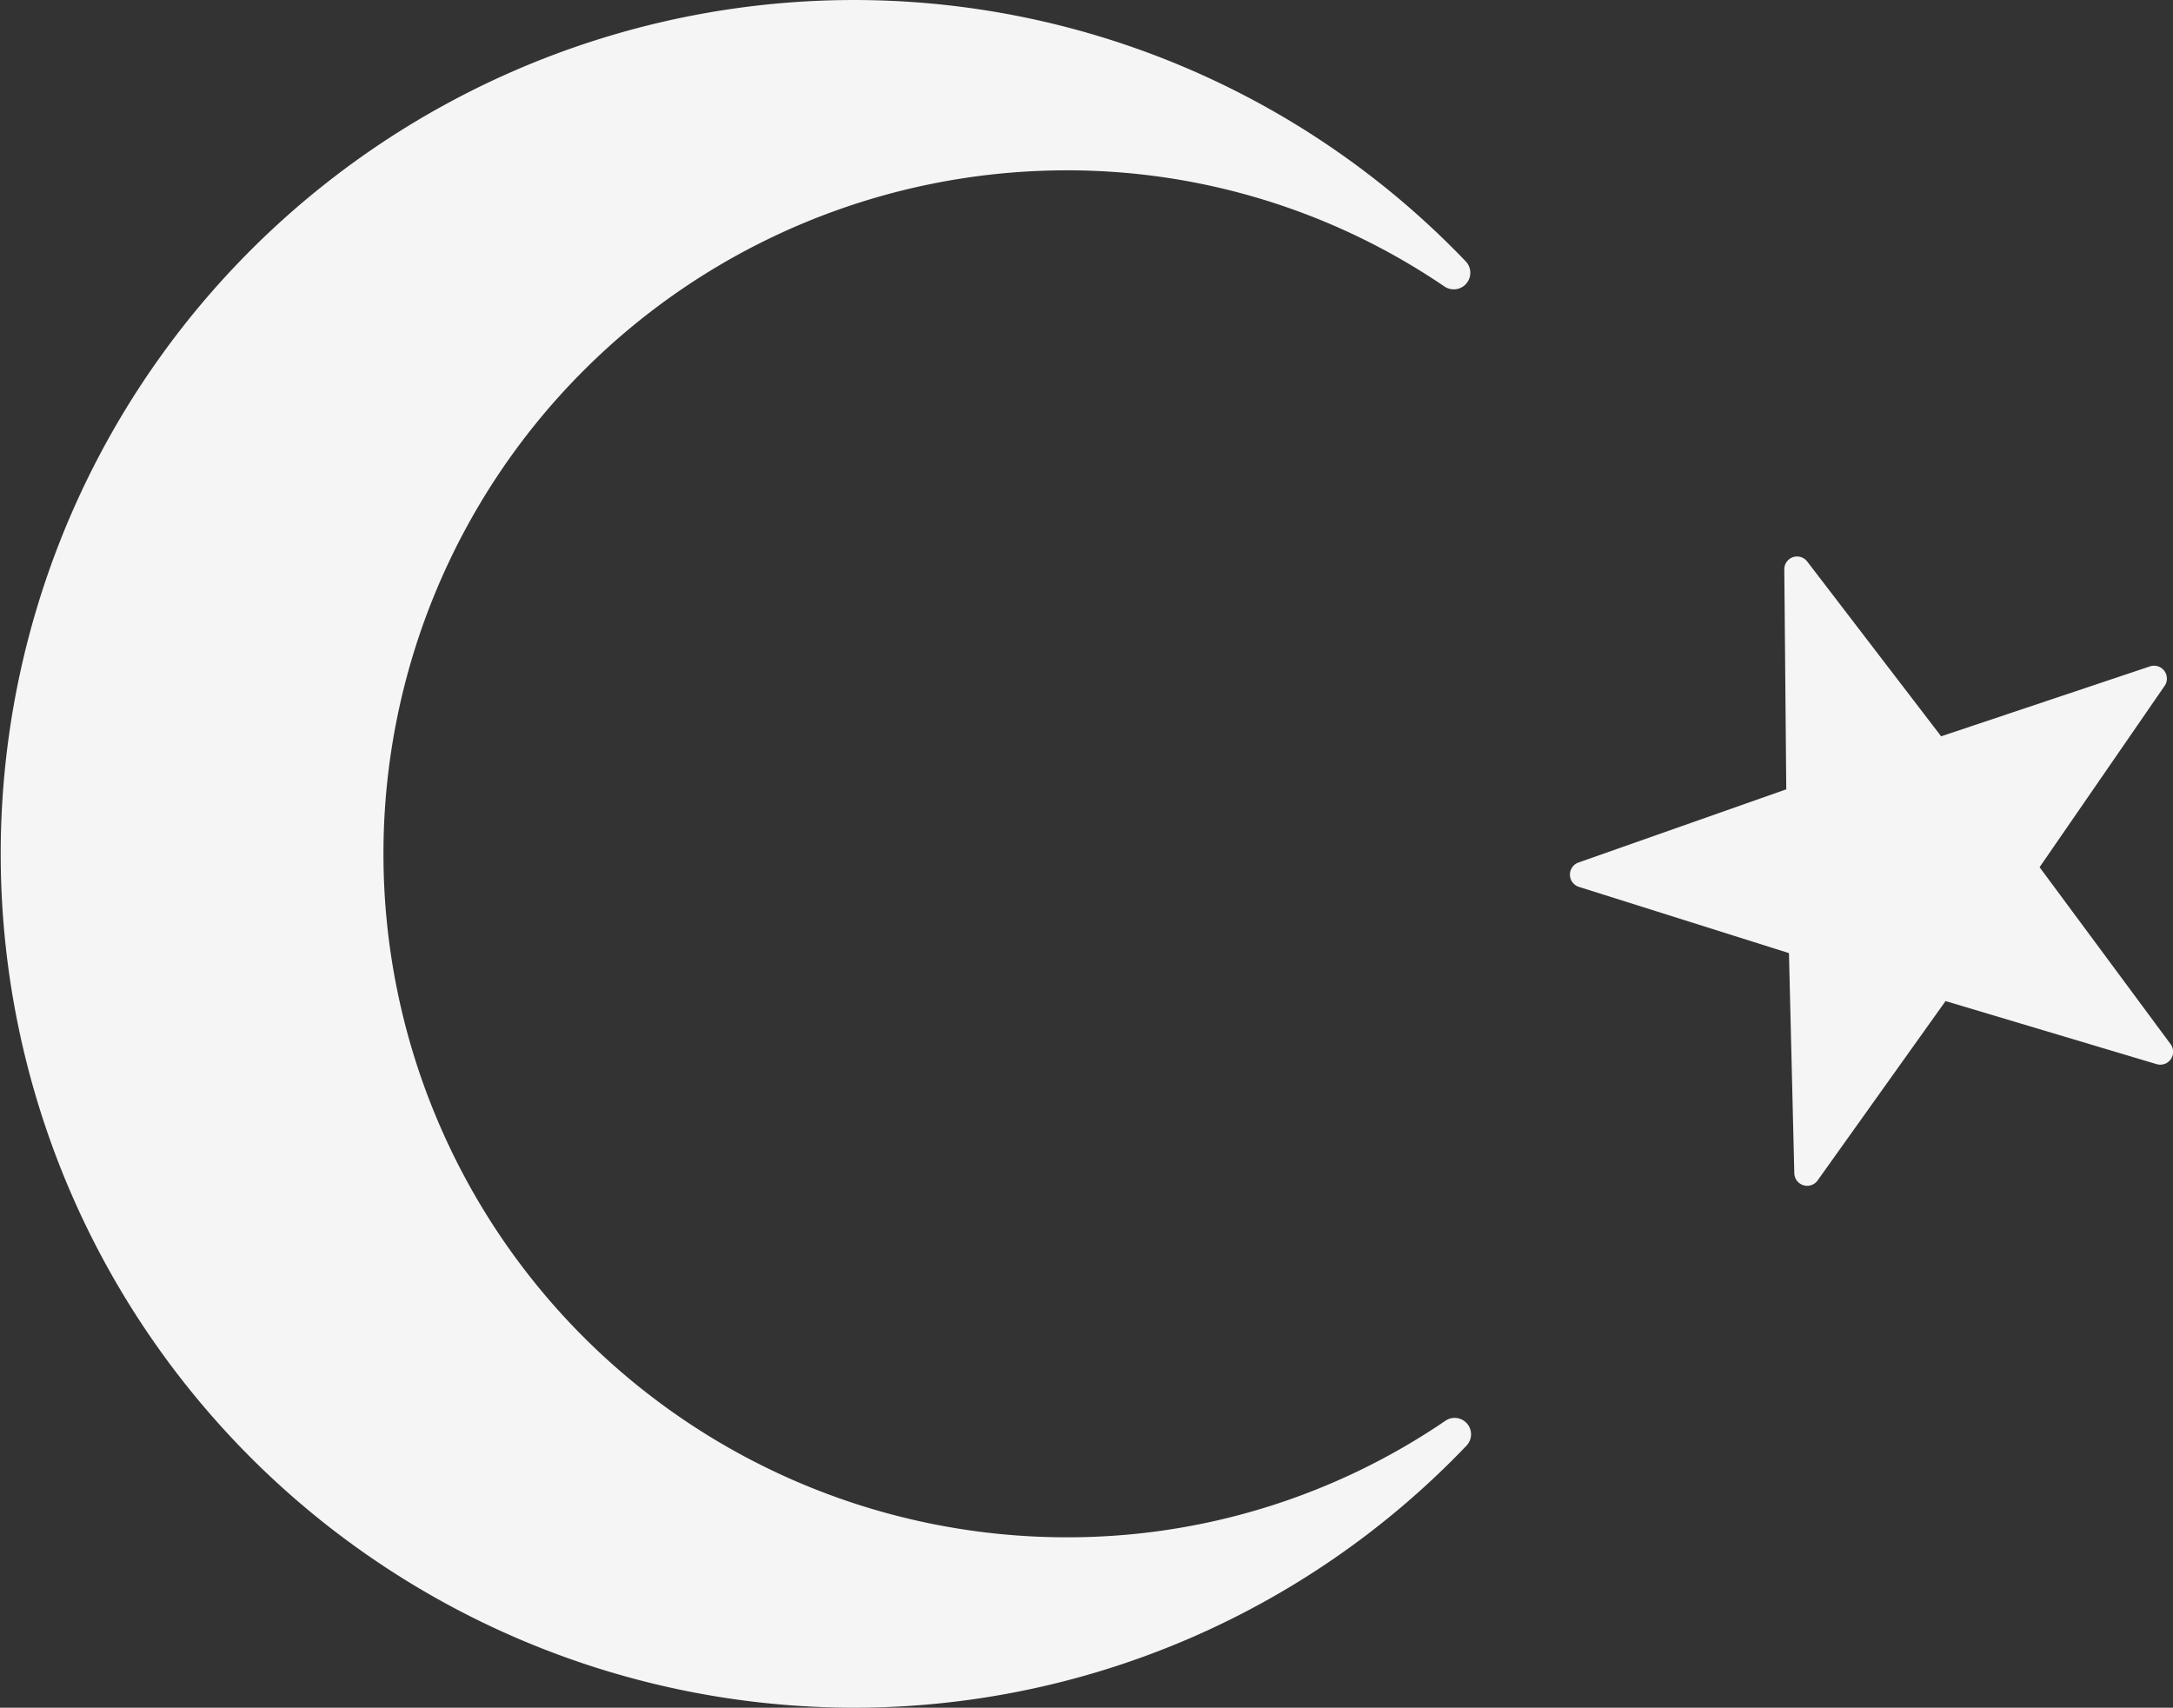 <?xml version="1.0" encoding="UTF-8"?>
<svg xmlns="http://www.w3.org/2000/svg" id="Group_8841" data-name="Group 8841" width="27.544" height="21.646" viewBox="0 0 27.544 21.646">
  <rect x="0" y="0" width="27.544" height="21.646" fill="#333333" stroke="none"/>
  <path id="Path_15831" data-name="Path 15831" d="M231.932,225.292l1.7,2.219,2.649-.887a.163.163,0,0,1,.185.246l-1.586,2.3,1.662,2.245a.163.163,0,0,1-.177.252l-2.677-.8-1.622,2.274a.163.163,0,0,1-.295-.09l-.068-2.792-2.664-.84a.163.163,0,0,1-.005-.308l2.635-.928-.025-2.793A.162.162,0,0,1,231.932,225.292Z" transform="translate(-209.027 -218.178)" fill="#f5f5f5"></path>
  <path id="Path_15832" data-name="Path 15832" d="M80.172,187.209a8.663,8.663,0,0,1,0-17.327,8.495,8.495,0,0,1,4.786,1.473.21.21,0,0,0,.273-.315,10.734,10.734,0,0,0-8.14-3.31,10.823,10.823,0,0,0,.376,21.639,10.736,10.736,0,0,0,7.772-3.324.208.208,0,0,0-.273-.311A8.5,8.5,0,0,1,80.172,187.209Z" transform="translate(-66.648 -167.723)" fill="#f5f5f5"></path>
</svg>
